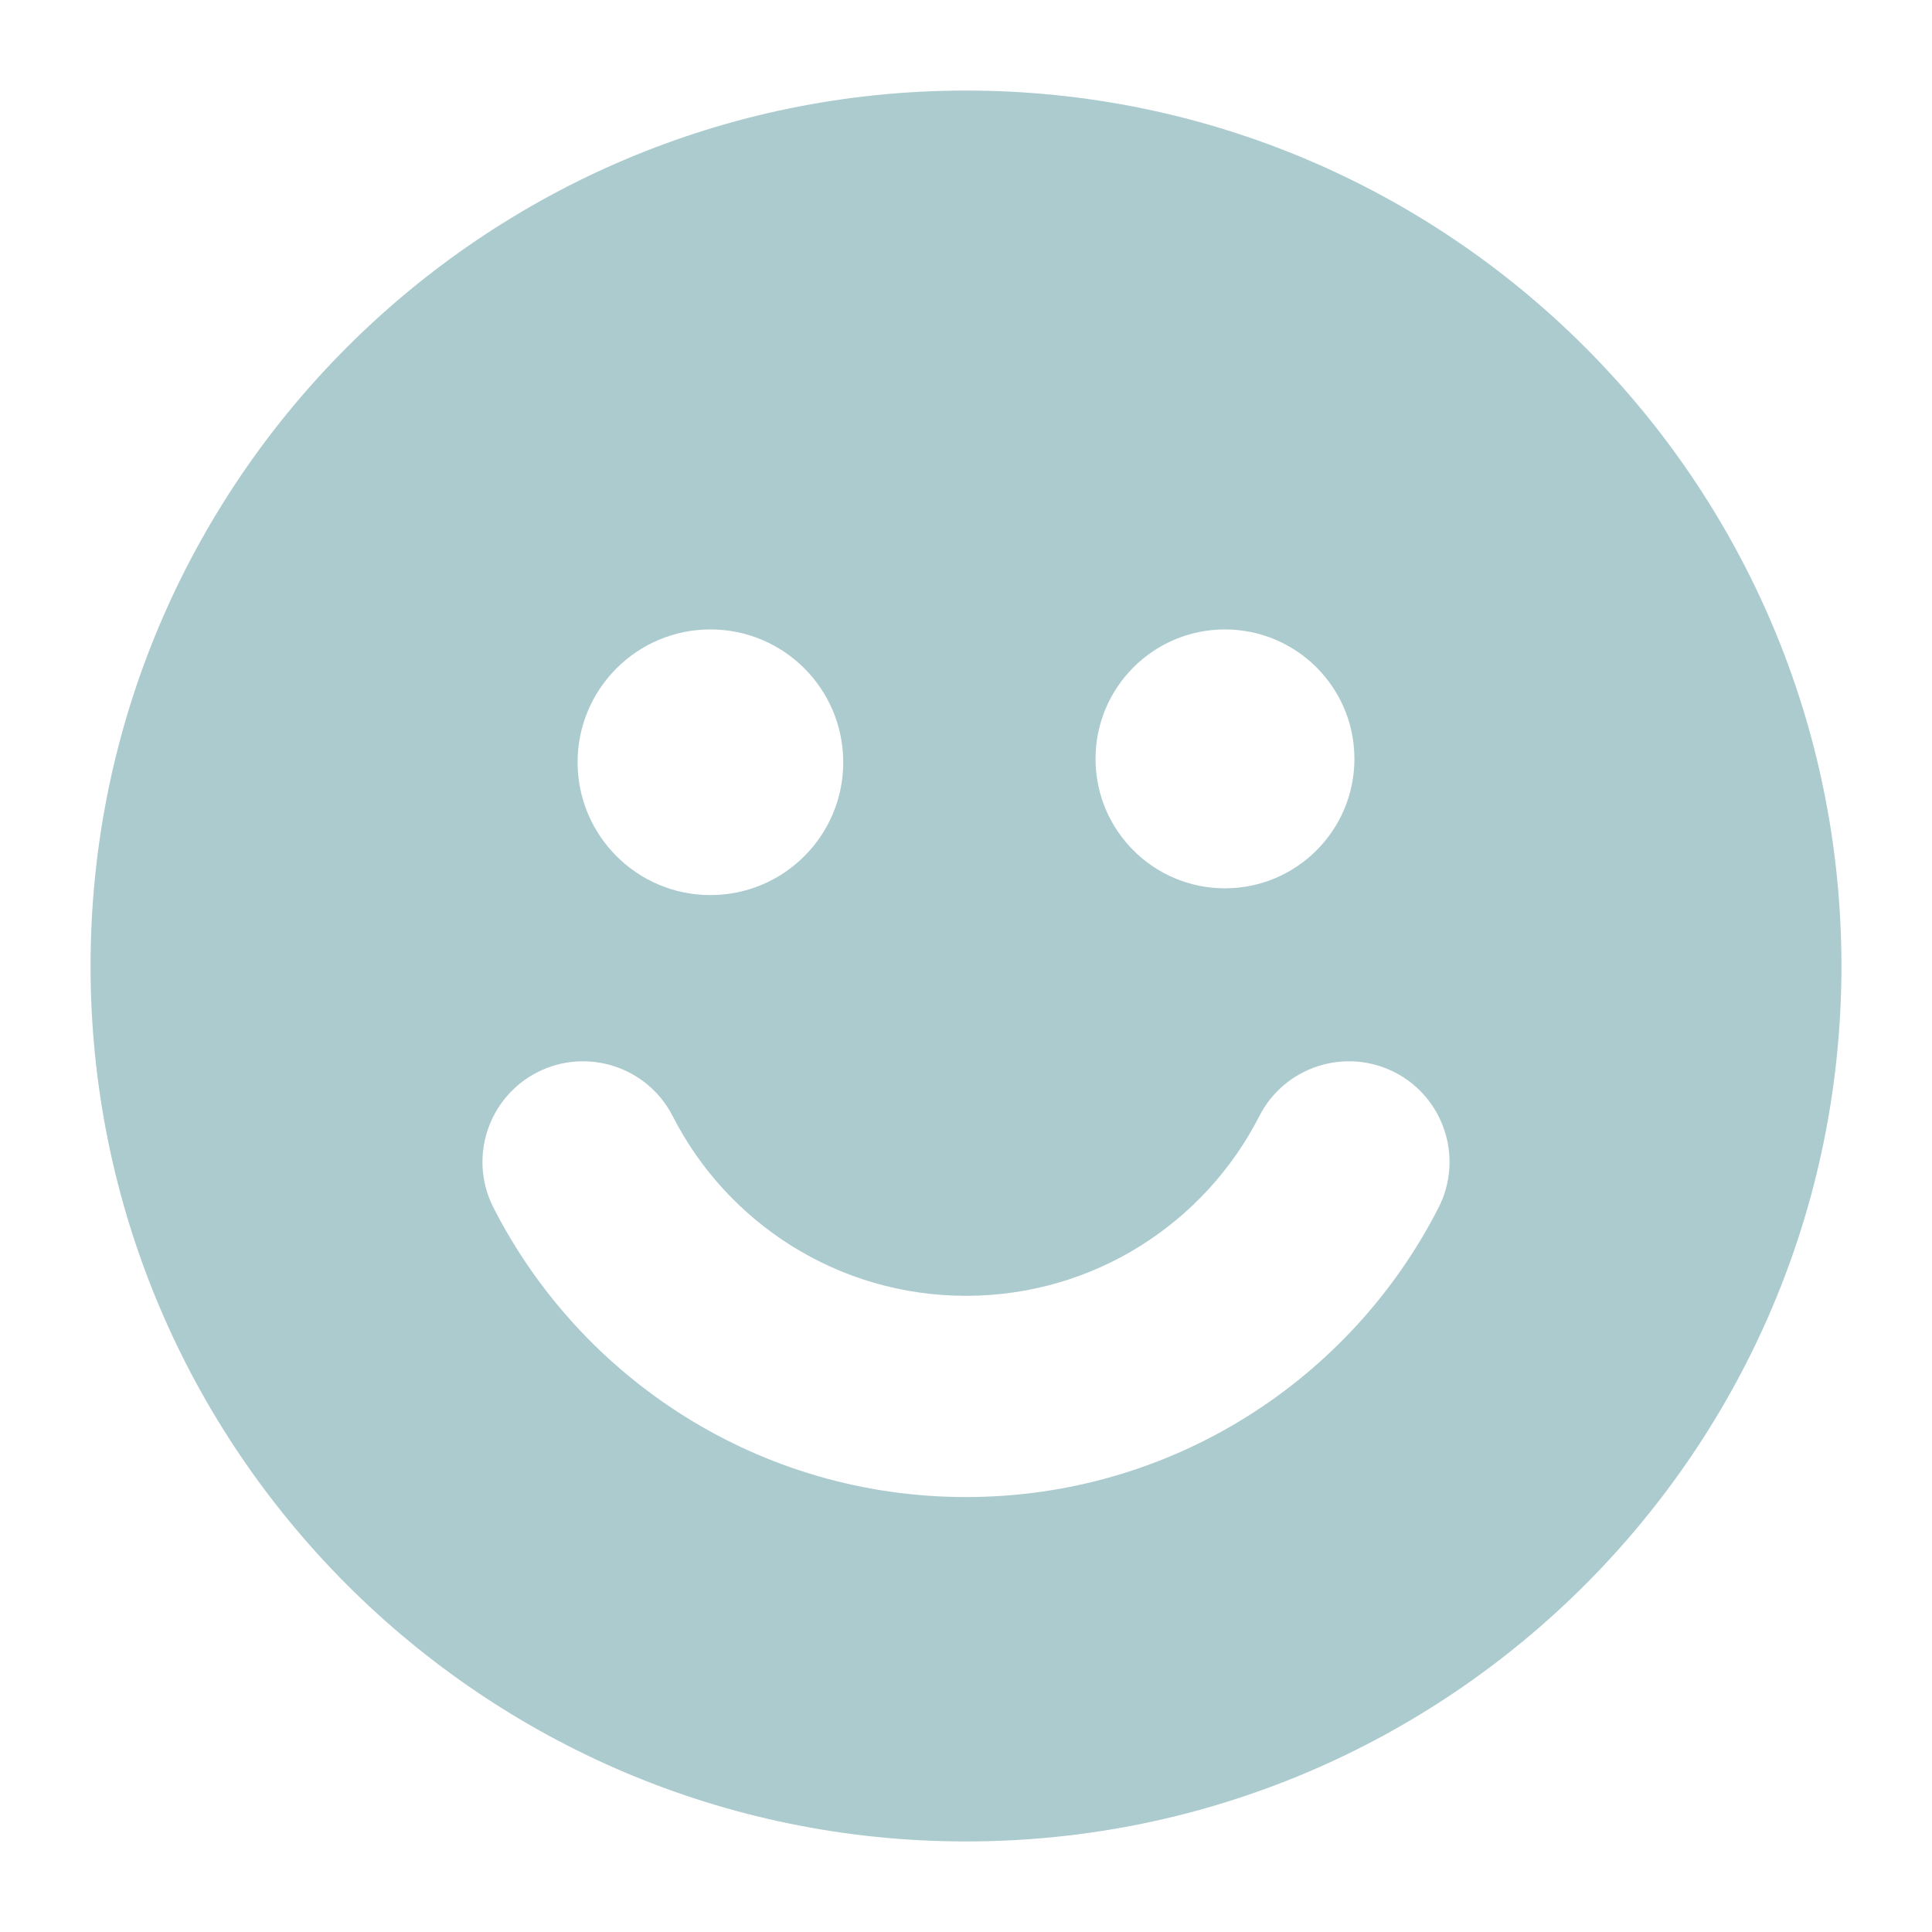 <svg width="24" height="24" viewBox="0 0 24 24" fill="none" xmlns="http://www.w3.org/2000/svg">
<g opacity="0.35">
<path fill-rule="evenodd" clip-rule="evenodd" d="M12 1.125C5.998 1.125 1.125 5.998 1.125 12C1.125 18.002 5.998 22.875 12 22.875C18.003 22.875 22.875 18.002 22.875 12C22.875 5.998 18.003 1.125 12 1.125ZM15.643 13.866C14.967 15.191 13.589 16.097 12 16.097C10.411 16.097 9.033 15.191 8.357 13.866C8.043 13.251 7.29 13.007 6.675 13.32C6.061 13.634 5.816 14.387 6.13 15.002C7.219 17.137 9.44 18.597 12 18.597C14.56 18.597 16.781 17.137 17.87 15.002C18.184 14.387 17.939 13.634 17.325 13.32C16.71 13.007 15.956 13.251 15.643 13.866ZM8.825 11.119C9.737 11.119 10.475 10.38 10.475 9.469C10.475 8.558 9.737 7.819 8.825 7.819C7.914 7.819 7.175 8.558 7.175 9.469C7.175 10.38 7.914 11.119 8.825 11.119ZM15.216 11.035C16.105 11.035 16.825 10.315 16.825 9.427C16.825 8.539 16.105 7.819 15.216 7.819C14.329 7.819 13.609 8.539 13.609 9.427C13.609 10.315 14.329 11.035 15.216 11.035Z" fill="#0F6973"/>
</g>
</svg>
